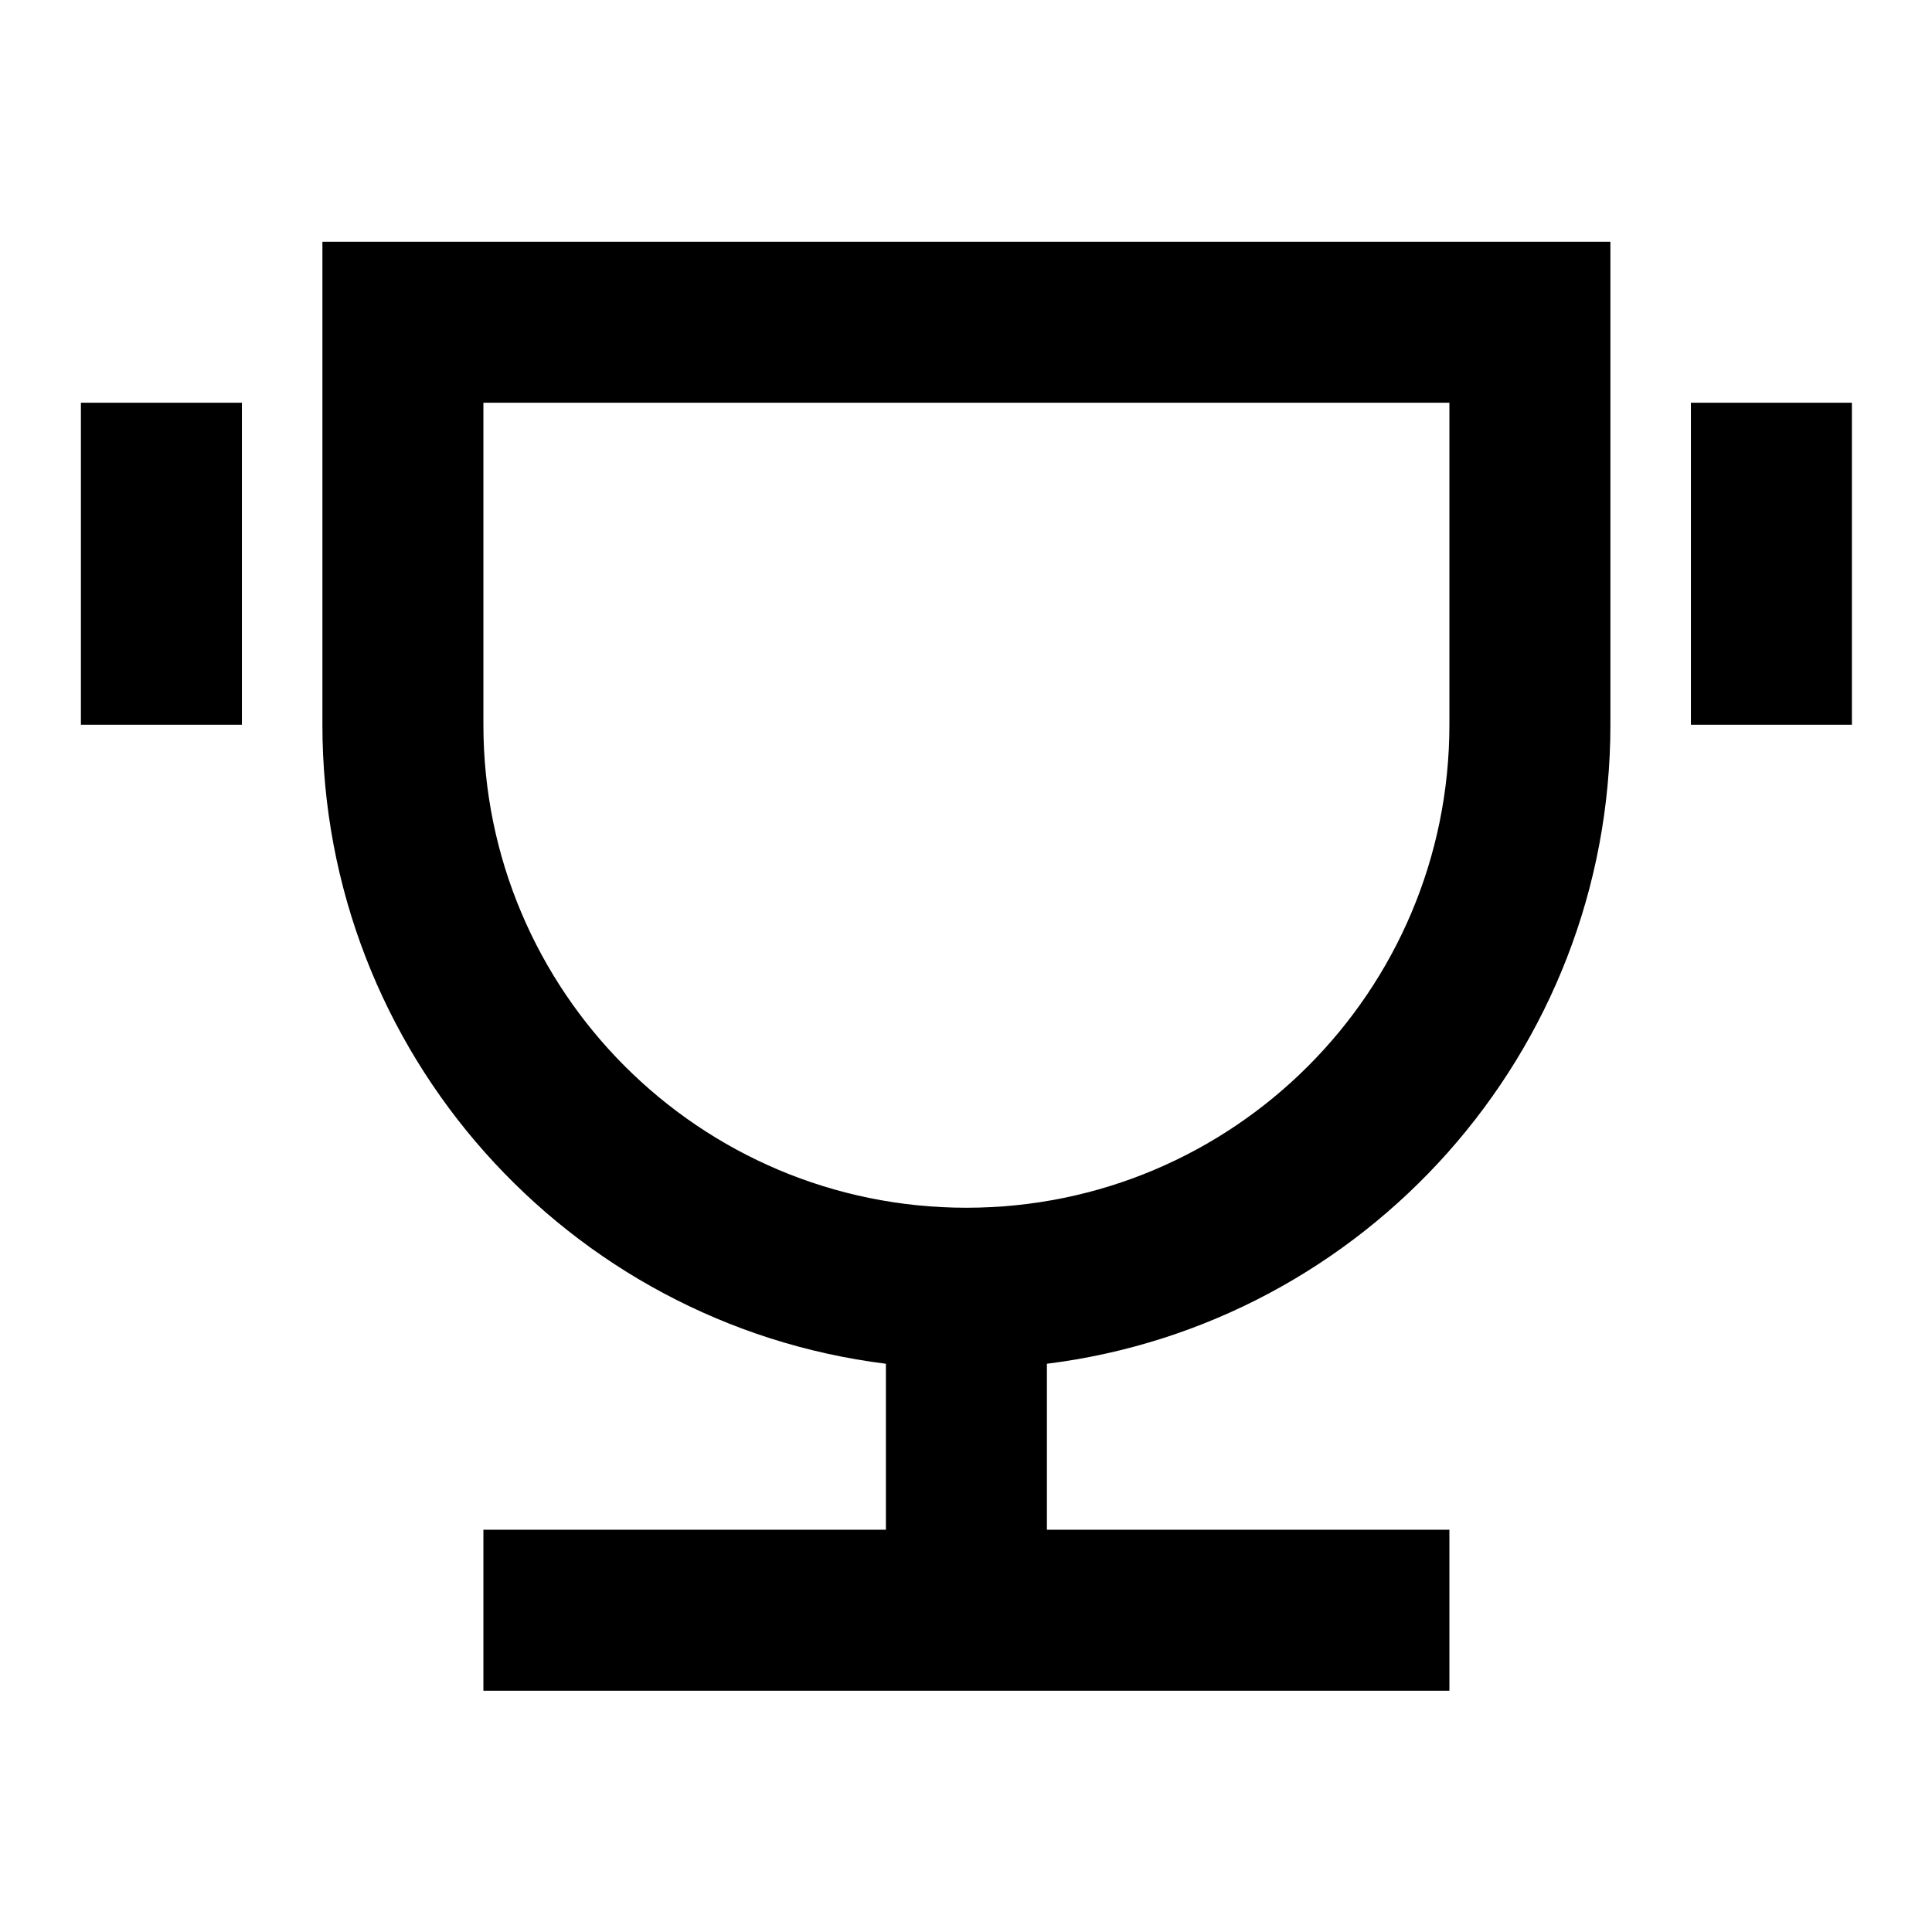 <svg xmlns="http://www.w3.org/2000/svg" viewBox="0 0 24 24" fill="#000000"><path fill="none" d="M0 0h24v24H0z"></path><path d="M13.005 16.941V19.003H18.005V21.003H6.005V19.003H11.005V16.941C7.059 16.449 4.005 13.082 4.005 9.003V3.003H20.005V9.003C20.005 13.082 16.951 16.449 13.005 16.941ZM6.005 5.003V9.003C6.005 12.316 8.691 15.003 12.005 15.003C15.319 15.003 18.005 12.316 18.005 9.003V5.003H6.005ZM1.005 5.003H3.005V9.003H1.005V5.003ZM21.005 5.003H23.005V9.003H21.005V5.003Z"></path></svg>